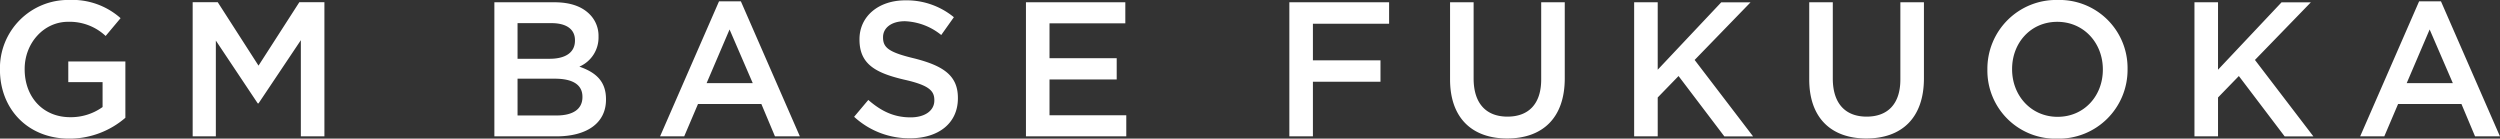<svg xmlns="http://www.w3.org/2000/svg" width="522.03" height="28.937" viewBox="0 0 522.03 28.937">
  <rect x="0" y="0" width="522.03" height="28.937" fill="#333333" stroke="none"/>
  <defs>
    <style>
      .cls-1 {
        fill: #fff;
        fill-rule: evenodd;
      }
    </style>
  </defs>
  <path id="ld_gmbase.svg" class="cls-1" d="M1954.22,604.921a17.937,17.937,0,0,0,11.68-4.359V588.8h-11.92v4.319h7.16v5.2a11.339,11.339,0,0,1-6.76,2.12c-5.71,0-9.51-4.239-9.51-10v-0.08c0-5.359,3.96-9.839,9.07-9.839a11.014,11.014,0,0,1,7.84,2.96l3.12-3.72a15.191,15.191,0,0,0-10.76-3.8,14.237,14.237,0,0,0-14.43,14.478v0.08C1939.71,598.682,1945.47,604.921,1954.22,604.921Zm25.73-.48h4.84v-20l8.75,13.118h0.16l8.84-13.2v20.076h4.92v-28h-5.24l-8.52,13.238-8.51-13.238h-5.24v28Zm63,0h12.95c6.24,0,10.36-2.679,10.36-7.678v-0.08c0-3.84-2.24-5.639-5.56-6.8a6.625,6.625,0,0,0,4-6.239v-0.08a6.331,6.331,0,0,0-1.88-4.639c-1.64-1.64-4.08-2.48-7.32-2.48h-12.55v28Zm16.83-20c0,2.559-2.08,3.8-5.28,3.8h-6.71V580.8h7.07c3.2,0,4.92,1.32,4.92,3.56v0.08Zm1.56,11.8c0,2.559-2.04,3.839-5.4,3.839h-8.15V592.4h7.79c3.88,0,5.76,1.36,5.76,3.76v0.08Zm16.21,8.2h5.04l2.88-6.759h13.23l2.84,6.759h5.2l-12.32-28.2h-4.56Zm9.72-11.118,4.79-11.2,4.84,11.2h-9.63Zm42.47,11.518c5.88,0,10-3.079,10-8.358V596.4c0-4.68-3.08-6.679-8.96-8.2-5.39-1.28-6.67-2.24-6.67-4.4v-0.08c0-1.88,1.68-3.32,4.56-3.32a12.806,12.806,0,0,1,7.59,2.88l2.64-3.719a15.512,15.512,0,0,0-10.15-3.52c-5.56,0-9.56,3.32-9.56,8.119v0.08c0,5.119,3.36,6.959,9.32,8.358,5.19,1.16,6.31,2.32,6.31,4.28v0.08c0,2.079-1.92,3.519-4.96,3.519-3.47,0-6.11-1.28-8.83-3.639l-2.96,3.519A16.98,16.98,0,0,0,2129.74,604.841Zm24.21-.4h20.95v-4.4h-16.03v-7.479h14.03v-4.439h-14.03v-7.279h15.83v-4.4h-20.75v28Zm55,0h4.92v-11.4h14.11v-4.479h-14.11v-7.639h15.91v-4.479h-20.83v28Zm45.47,0.44c7.32,0,12.04-4.2,12.04-12.558V576.446h-4.92v16.117c0,5.159-2.68,7.759-7.04,7.759-4.43,0-7.07-2.719-7.07-7.959V576.446h-4.92v16.117C2242.51,600.682,2247.19,604.881,2254.42,604.881Zm26.53-.44h4.92v-8.118l4.35-4.48,9.56,12.6h6l-12.2-15.957,11.68-12.038h-6.12l-13.27,14.078V576.446h-4.92v28Zm48.47,0.44c7.32,0,12.04-4.2,12.04-12.558V576.446h-4.92v16.117c0,5.159-2.68,7.759-7.04,7.759-4.43,0-7.07-2.719-7.07-7.959V576.446h-4.92v16.117C2317.51,600.682,2322.19,604.881,2329.42,604.881Zm39.88,0.04a14.369,14.369,0,0,0,14.68-14.477v-0.08a14.212,14.212,0,0,0-14.6-14.4,14.367,14.367,0,0,0-14.67,14.478v0.08A14.209,14.209,0,0,0,2369.3,604.921Zm0.08-4.559c-5.59,0-9.51-4.479-9.51-9.918v-0.08c0-5.439,3.88-9.839,9.43-9.839,5.6,0,9.52,4.48,9.52,9.919v0.08C2378.82,595.963,2374.94,600.362,2369.38,600.362Zm28.57,4.079h4.92v-8.118l4.35-4.48,9.56,12.6h6l-12.2-15.957,11.68-12.038h-6.12l-13.27,14.078V576.446h-4.92v28Zm34.6,0h5.04l2.88-6.759h13.23l2.84,6.759h5.2l-12.32-28.2h-4.56Zm9.72-11.118,4.79-11.2,4.84,11.2h-9.63Z" transform="translate(-1939.72 -575.969)"/>
</svg>
